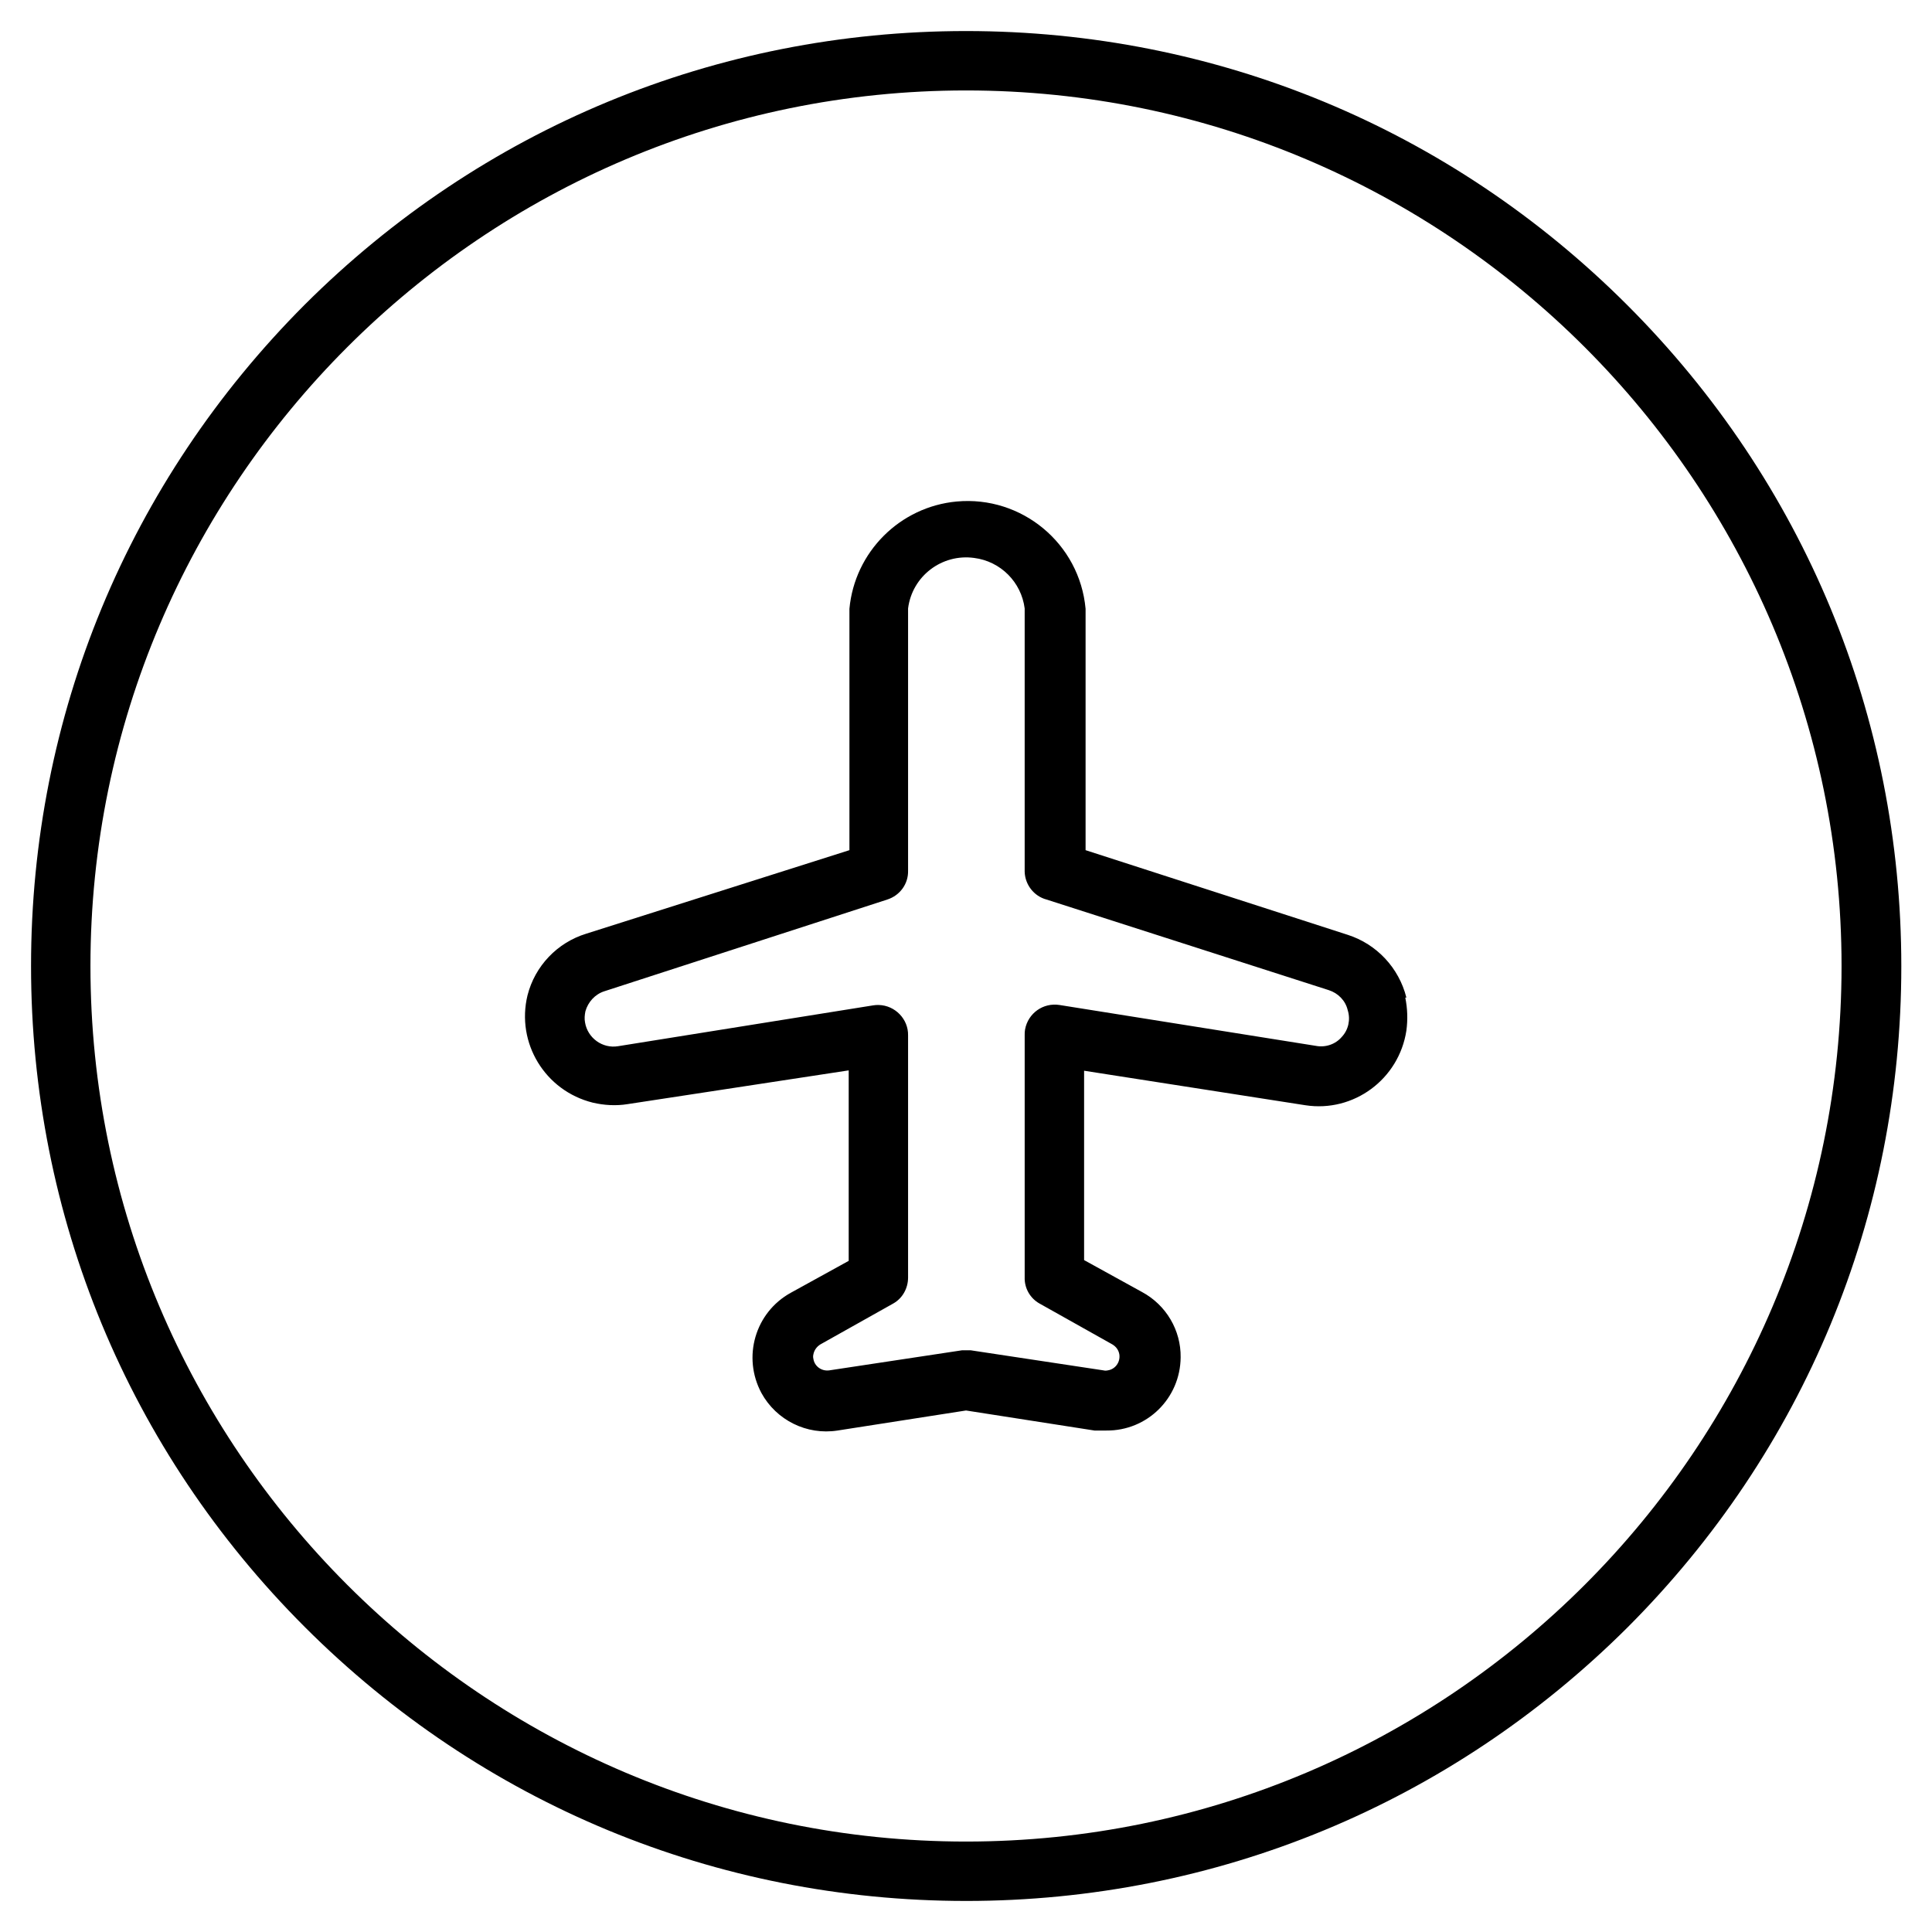 <?xml version="1.0" encoding="UTF-8"?>
<!-- Uploaded to: SVG Repo, www.svgrepo.com, Generator: SVG Repo Mixer Tools -->
<svg fill="#000000" width="800px" height="800px" version="1.1" viewBox="144 144 512 512" xmlns="http://www.w3.org/2000/svg">
 <g>
  <path d="m489.94 436.9c12.793 1.969 24.797-6.887 26.766-19.777 0.395-2.953 0.297-5.902-0.297-8.758h0.297c-1.969-7.871-7.871-14.168-15.547-16.629l-69.469-22.434v-63.961c-1.574-17.32-16.926-30.012-34.145-28.438-15.055 1.379-27.059 13.383-28.438 28.438v63.961l-69.766 22.141c-7.676 2.363-13.578 8.562-15.547 16.336-3.051 12.594 4.625 25.289 17.32 28.438 2.953 0.688 6.102 0.887 9.152 0.395l58.648-8.953v50.48l-15.352 8.461c-9.445 5.215-12.891 17.023-7.773 26.566 3.938 7.184 12.004 11.219 20.172 9.938l34.047-5.312 34.047 5.312h3.148c10.824 0.098 19.582-8.562 19.68-19.387 0.098-7.184-3.836-13.875-10.234-17.32l-15.352-8.461v-50.184zm-70.457 52.547 19.285 10.824c0.984 0.59 1.672 1.477 1.871 2.656 0.297 2.066-1.082 3.938-3.051 4.231-0.395 0.098-0.789 0.098-1.18 0l-35.129-5.312h-2.363l-35.129 5.312c-2.066 0.297-3.938-1.082-4.231-3.051-0.098-0.395-0.098-0.789 0-1.18 0.195-1.082 0.887-2.066 1.871-2.656l19.285-10.824c2.461-1.379 3.938-4.035 3.938-6.887v-64.156c0.098-4.328-3.445-7.969-7.773-8.07-0.492 0-0.984 0-1.477 0.098l-67.602 10.824c-4.133 0.688-8.07-2.164-8.758-6.297-0.195-0.984-0.098-1.969 0.098-2.953 0.688-2.461 2.559-4.527 5.019-5.312l74.98-24.305c3.344-1.082 5.609-4.133 5.512-7.676v-69.469c1.082-8.562 8.953-14.562 17.516-13.383 6.988 0.887 12.496 6.394 13.383 13.383v69.766c0.098 3.445 2.461 6.496 5.805 7.379l74.785 24.008c2.461 0.789 4.43 2.754 5.019 5.312 0.789 2.461 0.195 5.215-1.574 7.086-1.672 1.969-4.328 2.856-6.887 2.363l-67.895-10.824c-4.328-0.688-8.363 2.164-9.152 6.496-0.098 0.492-0.098 0.984-0.098 1.477v64.156c-0.102 2.949 1.473 5.606 3.93 6.984z"/>
  <path d="m400 647.77c-66.223 0-128.41-25.781-175.25-72.621-46.742-46.738-72.523-108.93-72.523-175.15 0-66.227 25.781-128.41 72.52-175.25 46.84-46.738 109.03-72.52 175.25-72.52 66.223 0 128.41 25.781 175.25 72.621 46.84 46.84 72.621 109.03 72.621 175.25s-25.781 128.41-72.621 175.25c-46.84 46.641-109.03 72.422-175.25 72.422zm0-479.8c-127.92 0-232.03 104.11-232.03 232.03 0 127.92 104.11 232.03 232.03 232.03 127.92 0 232.03-104.11 232.03-232.03 0-127.92-104.11-232.03-232.03-232.03z"/>
 </g>
</svg>